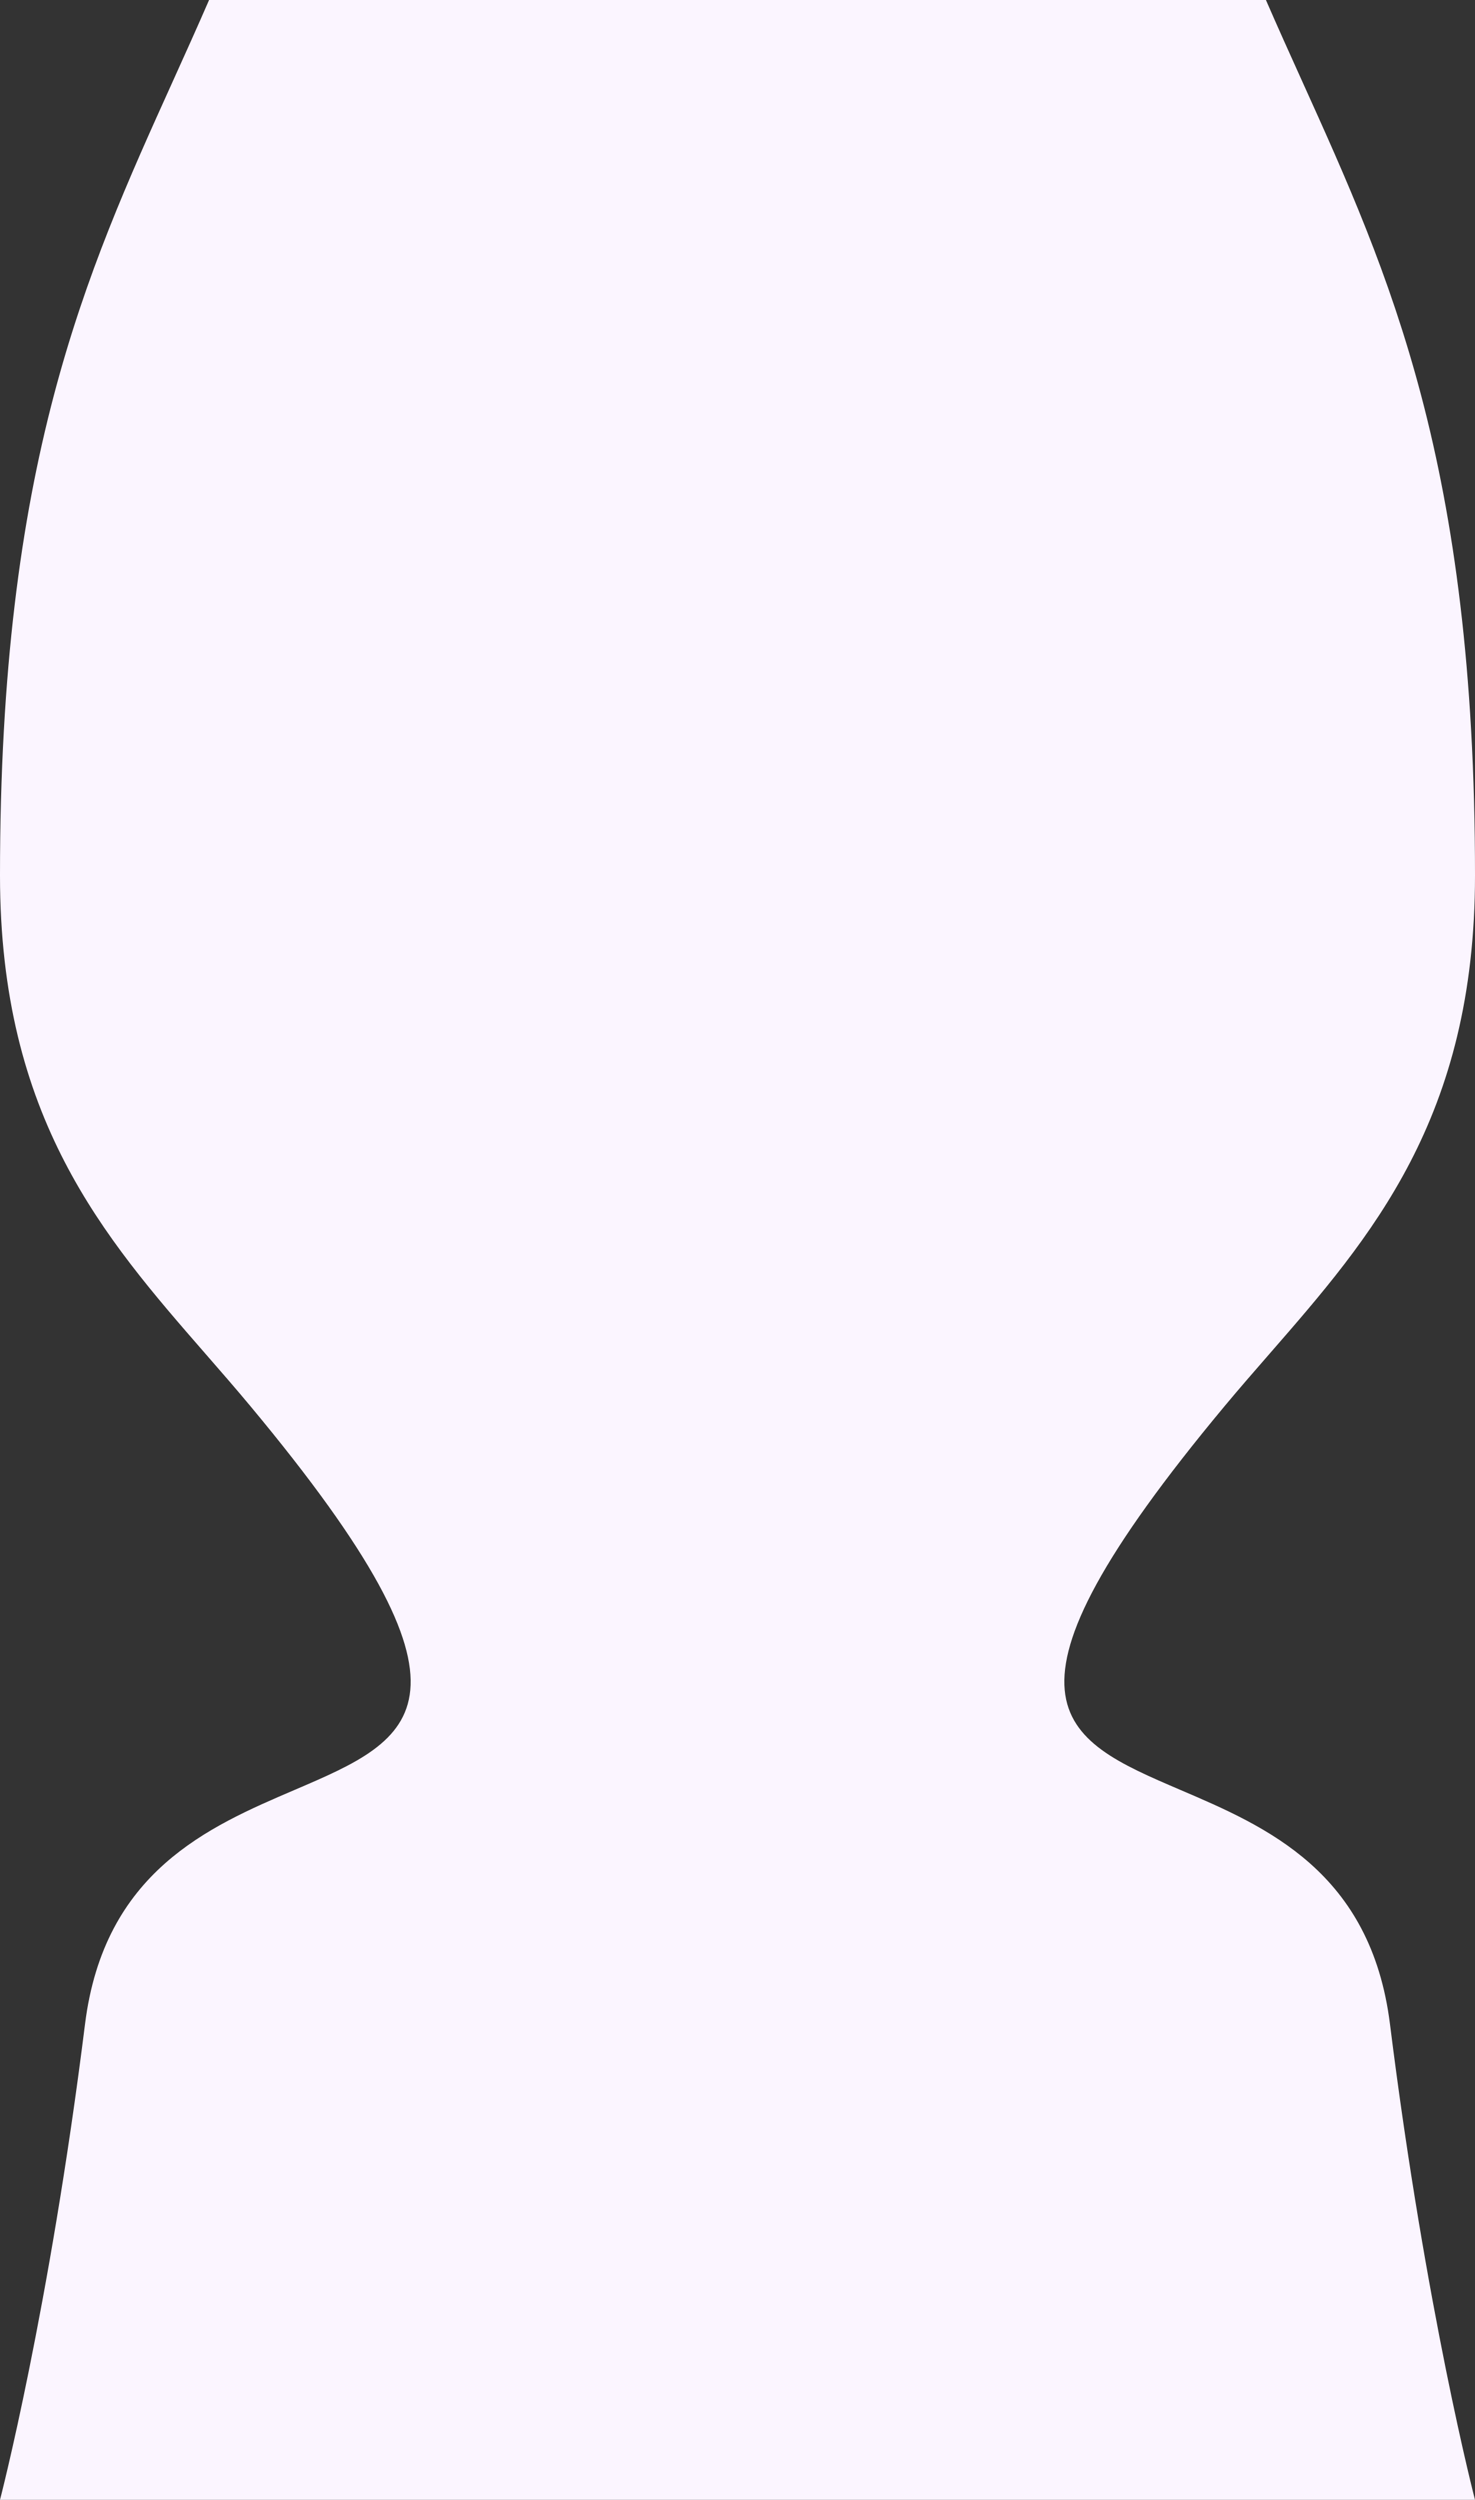 <?xml version="1.0" encoding="UTF-8"?> <svg xmlns="http://www.w3.org/2000/svg" width="321" height="544" viewBox="0 0 321 544" fill="none"><rect x="0" y="0" width="321" height="544" fill="#333333" stroke="none"/> <path fill-rule="evenodd" clip-rule="evenodd" d="M64.083 389.521C45.45 397.502 22.654 407.264 18.5 440.5C10.686 503.014 6.00828e-05 544 6.00828e-05 544H159H162H321C321 544 310.314 503.014 302.5 440.5C298.346 407.264 275.551 397.502 256.917 389.521C230.7 378.293 212.721 370.593 266.5 306C269.689 302.17 272.96 298.416 276.24 294.652C298.428 269.188 321 243.284 321 190.5C321 100.875 302.471 59.891 283.389 17.685C280.754 11.857 278.109 6.006 275.5 0H162H159H45.5C42.892 6.006 40.246 11.857 37.611 17.685C18.529 59.891 -5.43882e-05 100.875 0 190.5C3.20334e-05 243.284 22.572 269.188 44.76 294.652C48.04 298.416 51.311 302.17 54.5 306C108.279 370.593 90.3 378.293 64.083 389.521Z" fill="#FBF5FF"></path> </svg> 